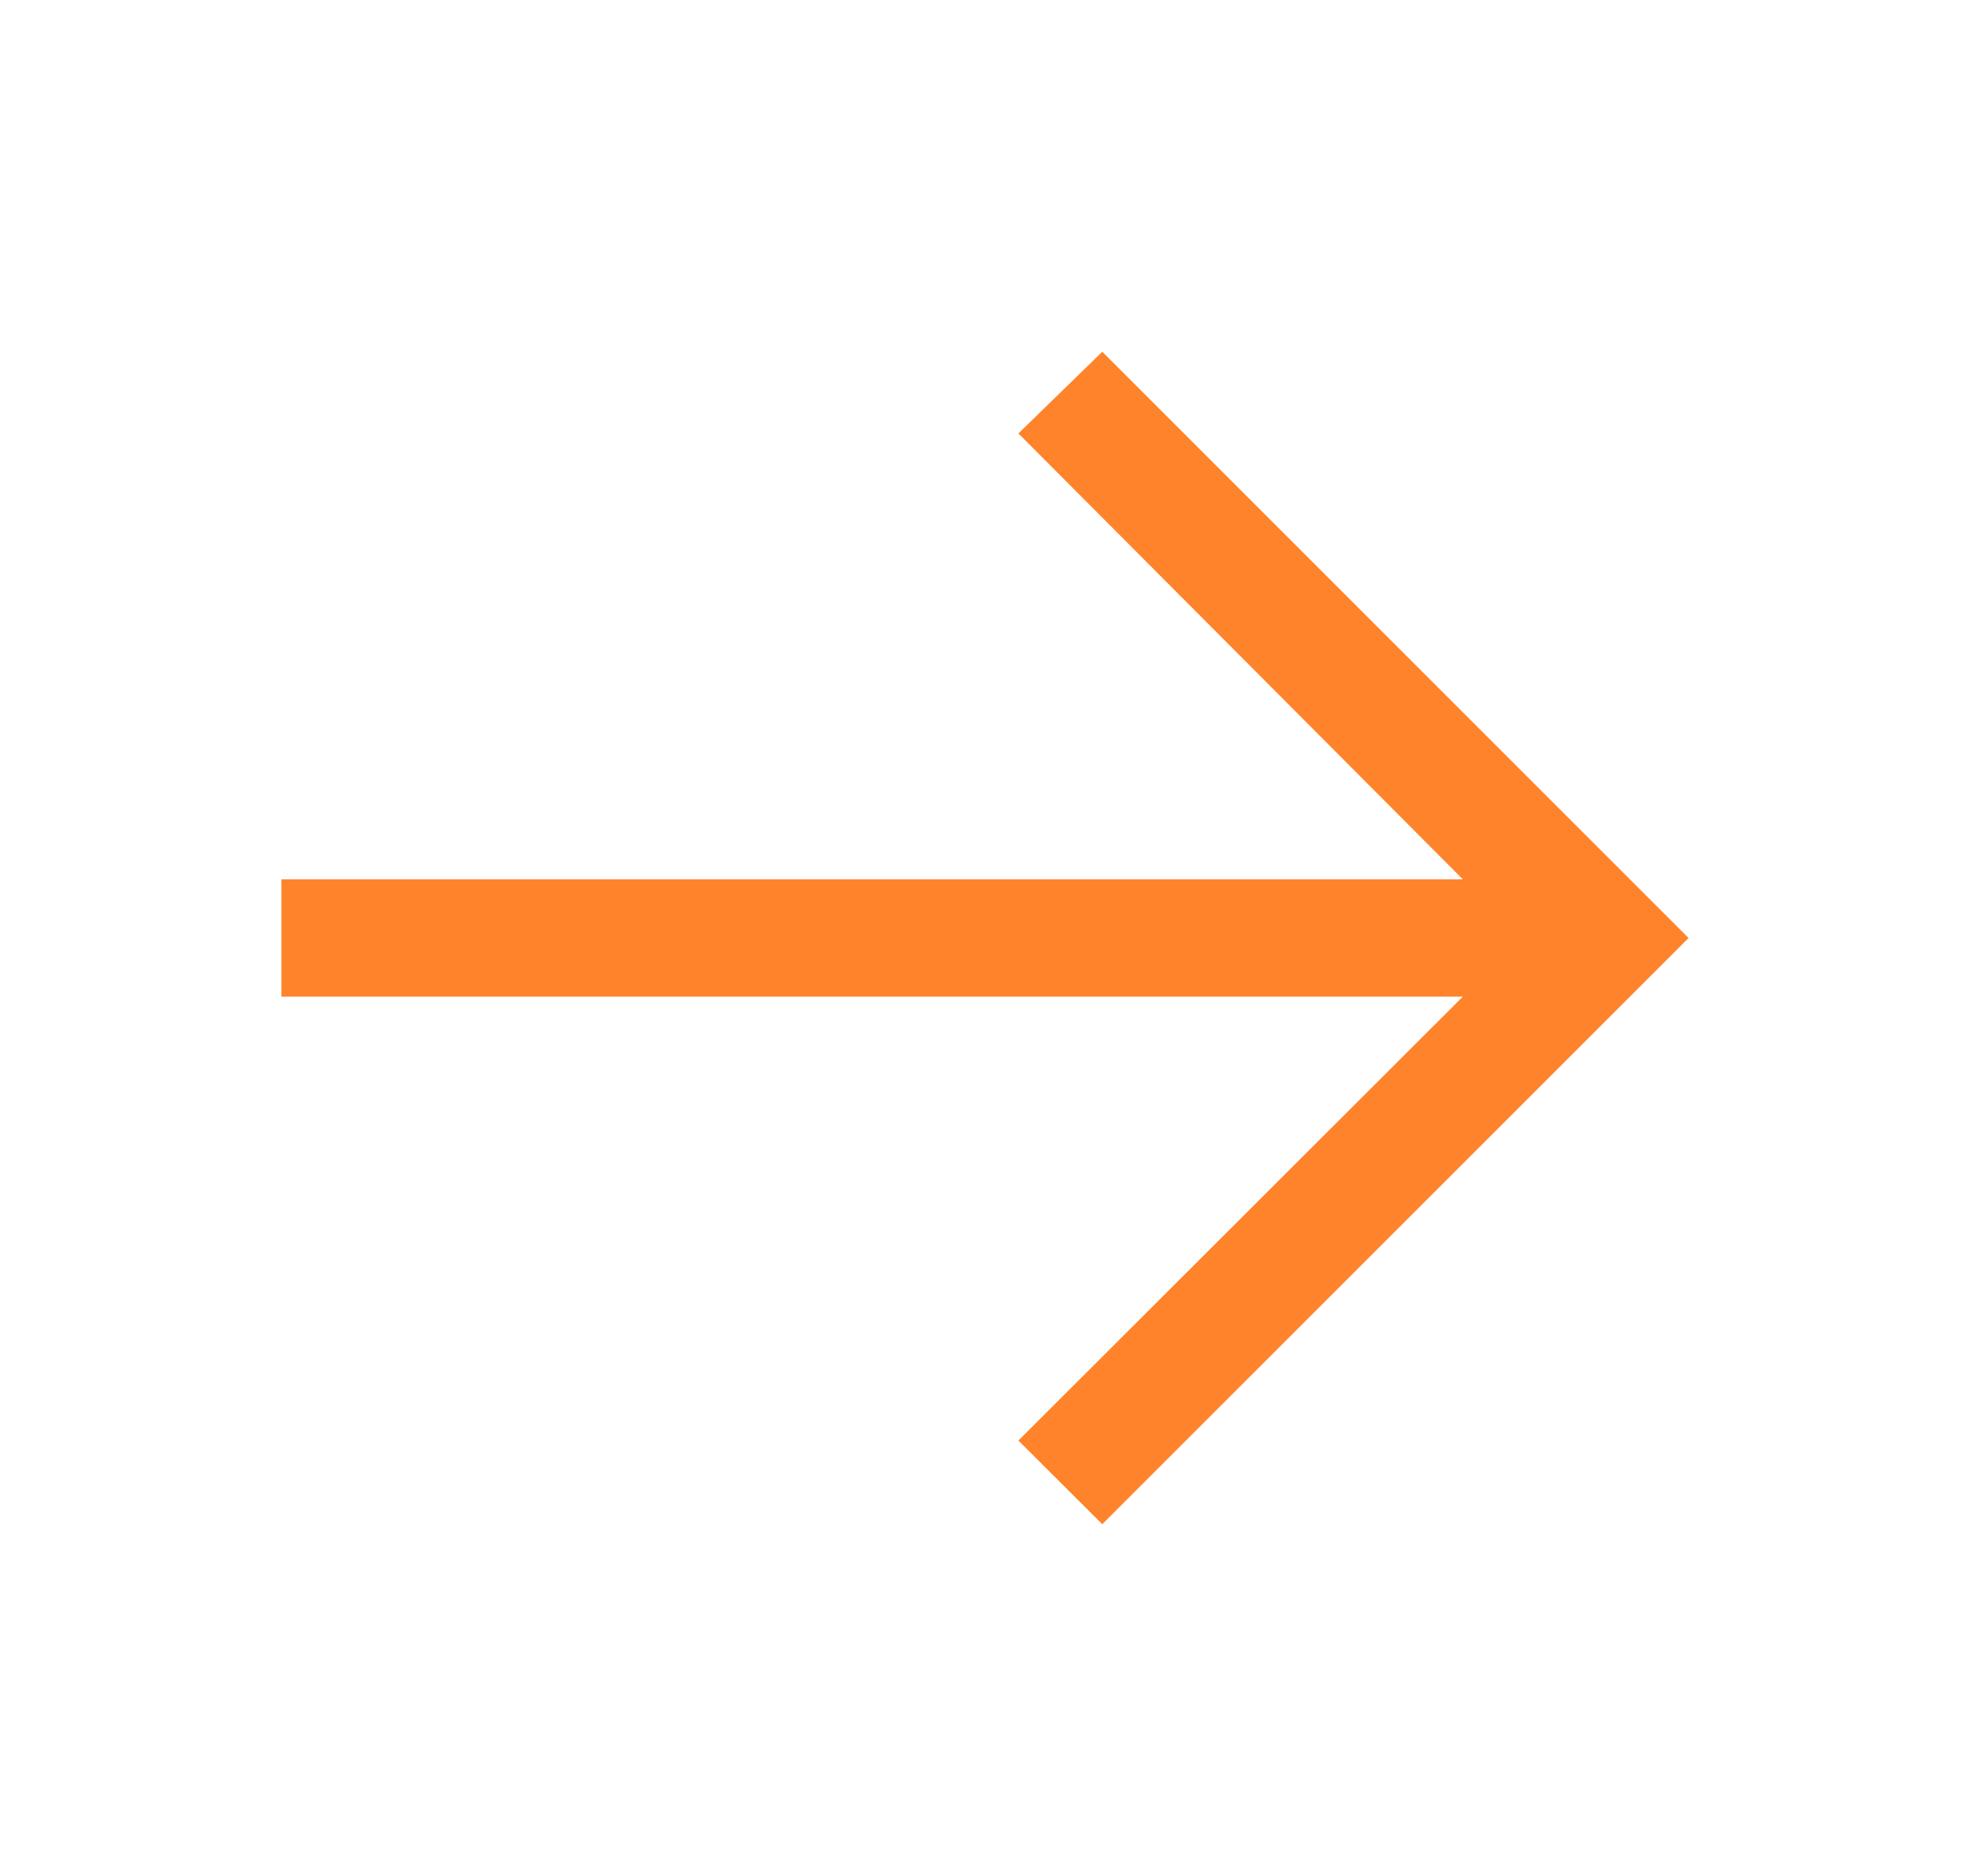 <svg width="21" height="20" viewBox="0 0 21 20" fill="none" xmlns="http://www.w3.org/2000/svg">
	<g id="Arrow--right">
		<rect
			width="20"
			height="20"
			transform="translate(0.5)"
			fill="none"
			fill-opacity="0.01"
			style="mix-blend-mode: multiply"
		/>
		<path
			id="Vector"
			d="M11.75 3.75L10.856 4.621L15.594 9.375H3V10.625H15.594L10.856 15.358L11.75 16.25L18 10L11.75 3.75Z"
			fill="#FF832B"
		/>
	</g>
</svg>
